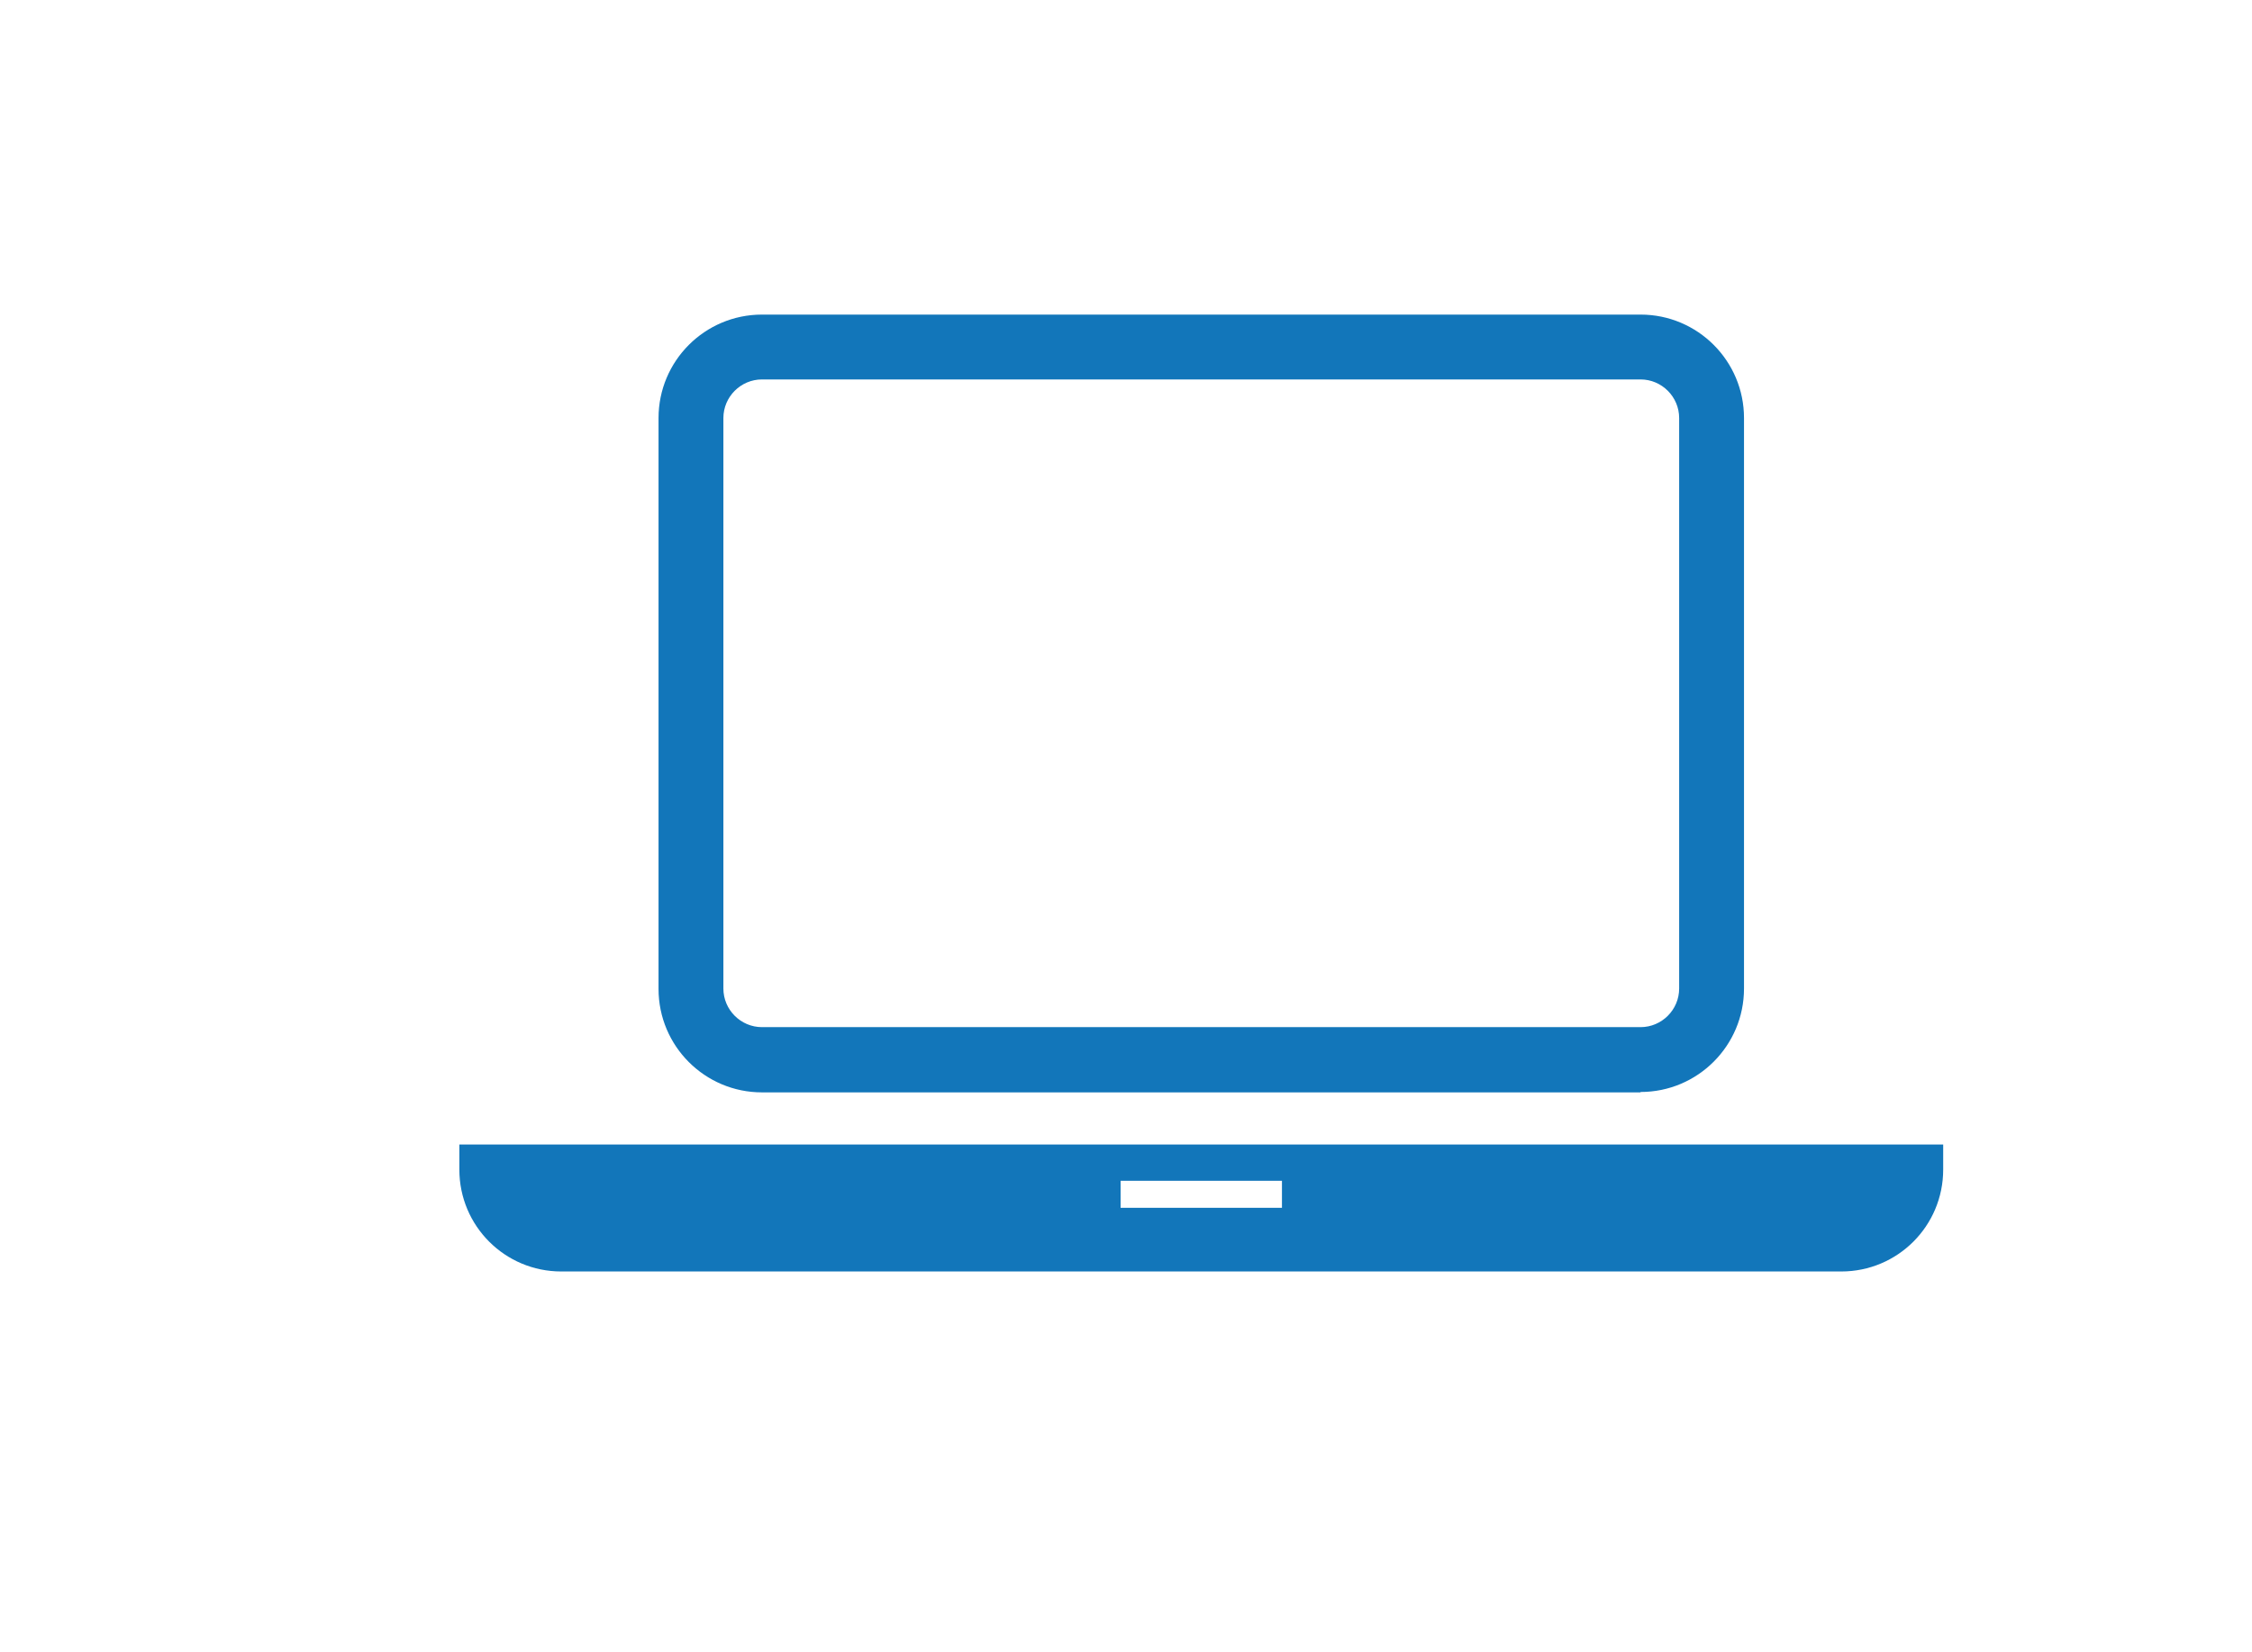<?xml version="1.0" encoding="UTF-8"?>
<svg id="Layer_1" xmlns="http://www.w3.org/2000/svg" version="1.1" viewBox="0 0 583.4 428">
  <!-- Generator: Adobe Illustrator 29.2.1, SVG Export Plug-In . SVG Version: 2.1.0 Build 116)  -->
  <defs>
    <style>
      .st0 {
        fill: #1276ba;
      }
    </style>
  </defs>
  <path class="st0" d="M425,283h-227.6c-14.8,0-26.8-12-26.8-26.8V108.3c0-14.8,12-26.8,26.8-26.8h227.6c14.8,0,26.8,12,26.8,26.8v147.8c0,14.8-12,26.8-26.8,26.8h0ZM197.4,98.3c-5.5,0-10,4.5-10,10v147.8c0,5.5,4.5,10,10,10h227.6c5.5,0,10-4.5,10-10V108.3c0-5.5-4.5-10-10-10h-227.6Z"/>
  <path class="st0" d="M119,296.5v6.5c0,14.6,11.8,26.4,26.4,26.4h331.6c14.6,0,26.4-11.8,26.4-26.4v-6.5H119ZM332.1,312.9h-41.8v-7h41.8v7Z"/>
</svg>